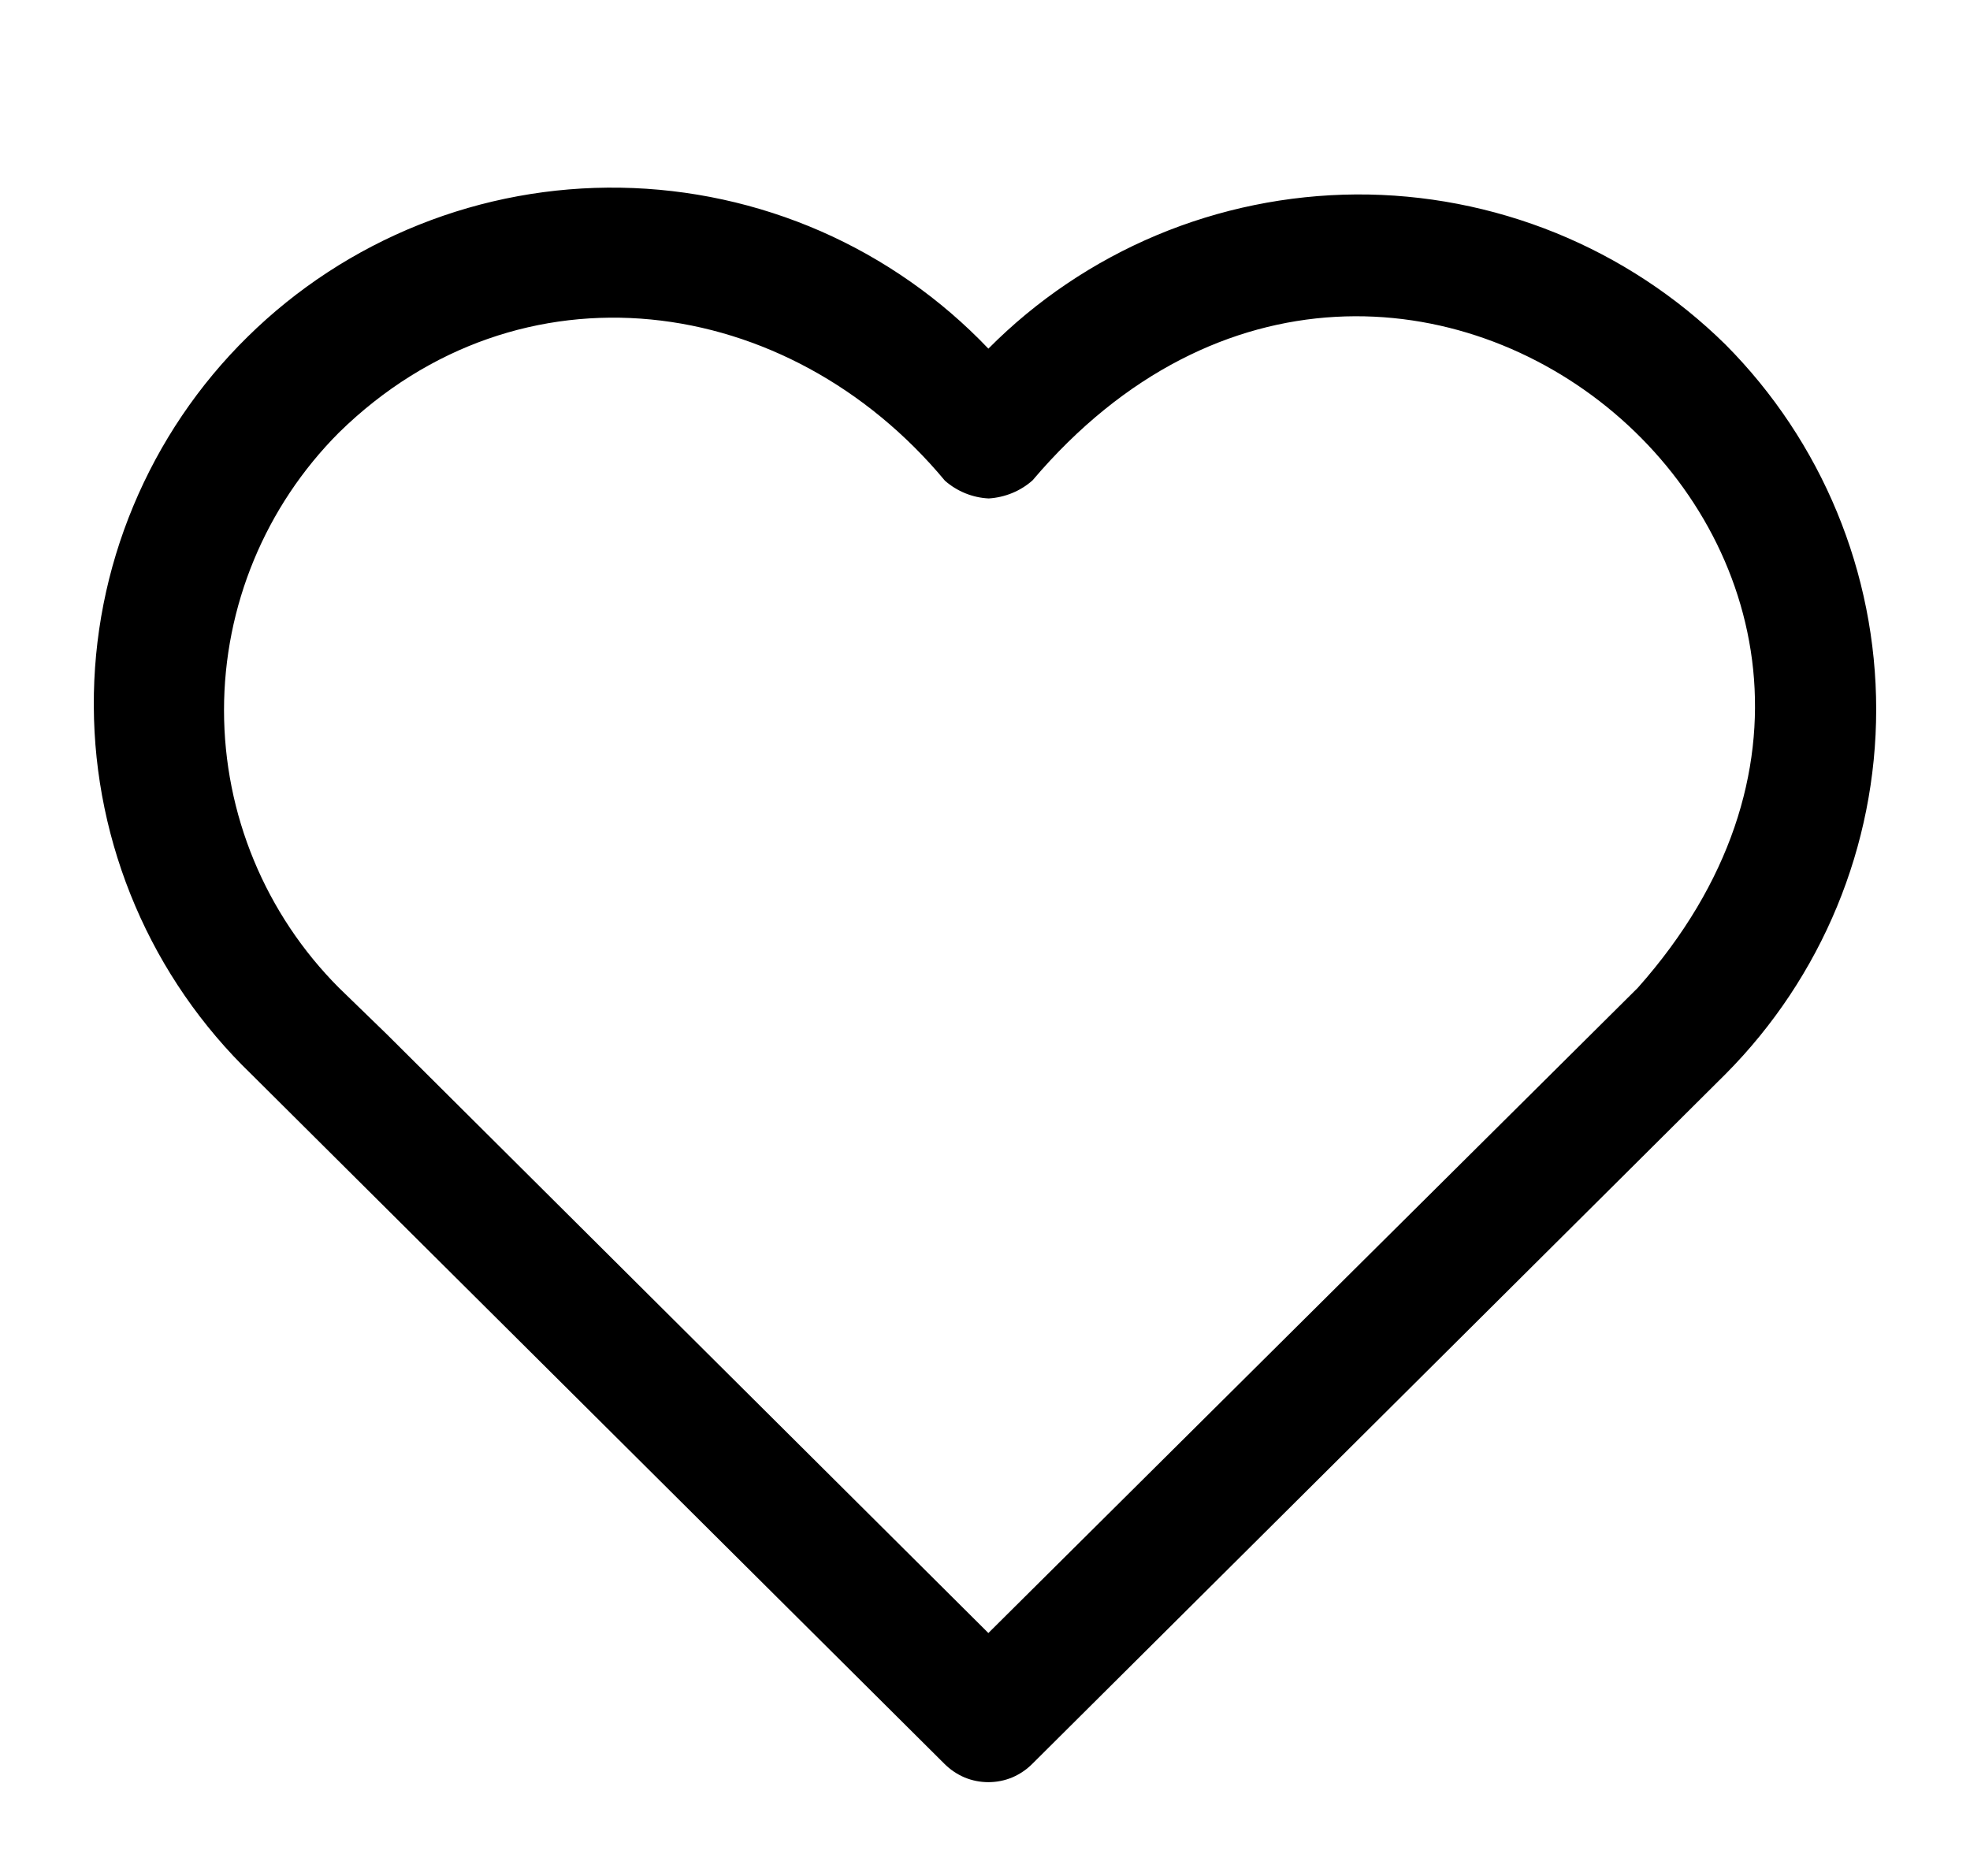 <svg xmlns="http://www.w3.org/2000/svg" fill="none" viewBox="0 0 21 20" height="20" width="21">
<path fill="black" d="M18.393 3.673C17.874 3.162 17.26 2.758 16.584 2.483C15.908 2.209 15.185 2.069 14.455 2.073C13.726 2.078 13.004 2.225 12.331 2.507C11.659 2.789 11.049 3.2 10.536 3.717C10.03 3.186 9.422 2.76 8.749 2.465C8.076 2.171 7.35 2.013 6.615 2.001C5.879 1.989 5.149 2.123 4.467 2.396C3.784 2.669 3.163 3.075 2.64 3.59C2.117 4.104 1.703 4.718 1.421 5.395C1.139 6.071 0.996 6.797 1 7.529C1.003 8.261 1.154 8.986 1.442 9.659C1.73 10.333 2.151 10.943 2.679 11.452L10.069 18.806C10.13 18.867 10.203 18.916 10.283 18.95C10.363 18.983 10.449 19 10.536 19C10.623 19 10.709 18.983 10.789 18.95C10.869 18.916 10.942 18.867 11.003 18.806L18.393 11.452C19.422 10.417 20 9.019 20 7.563C20 6.106 19.422 4.708 18.393 3.673ZM17.459 10.531L10.536 17.41L4.124 11.027L3.613 10.531C2.828 9.744 2.388 8.68 2.388 7.571C2.388 6.463 2.828 5.399 3.613 4.612C5.539 2.725 8.399 3.112 10.073 5.125C10.203 5.239 10.368 5.306 10.54 5.314C10.713 5.303 10.878 5.236 11.007 5.121C14.943 0.483 21.451 6.038 17.459 10.531Z"></path>
</svg>
